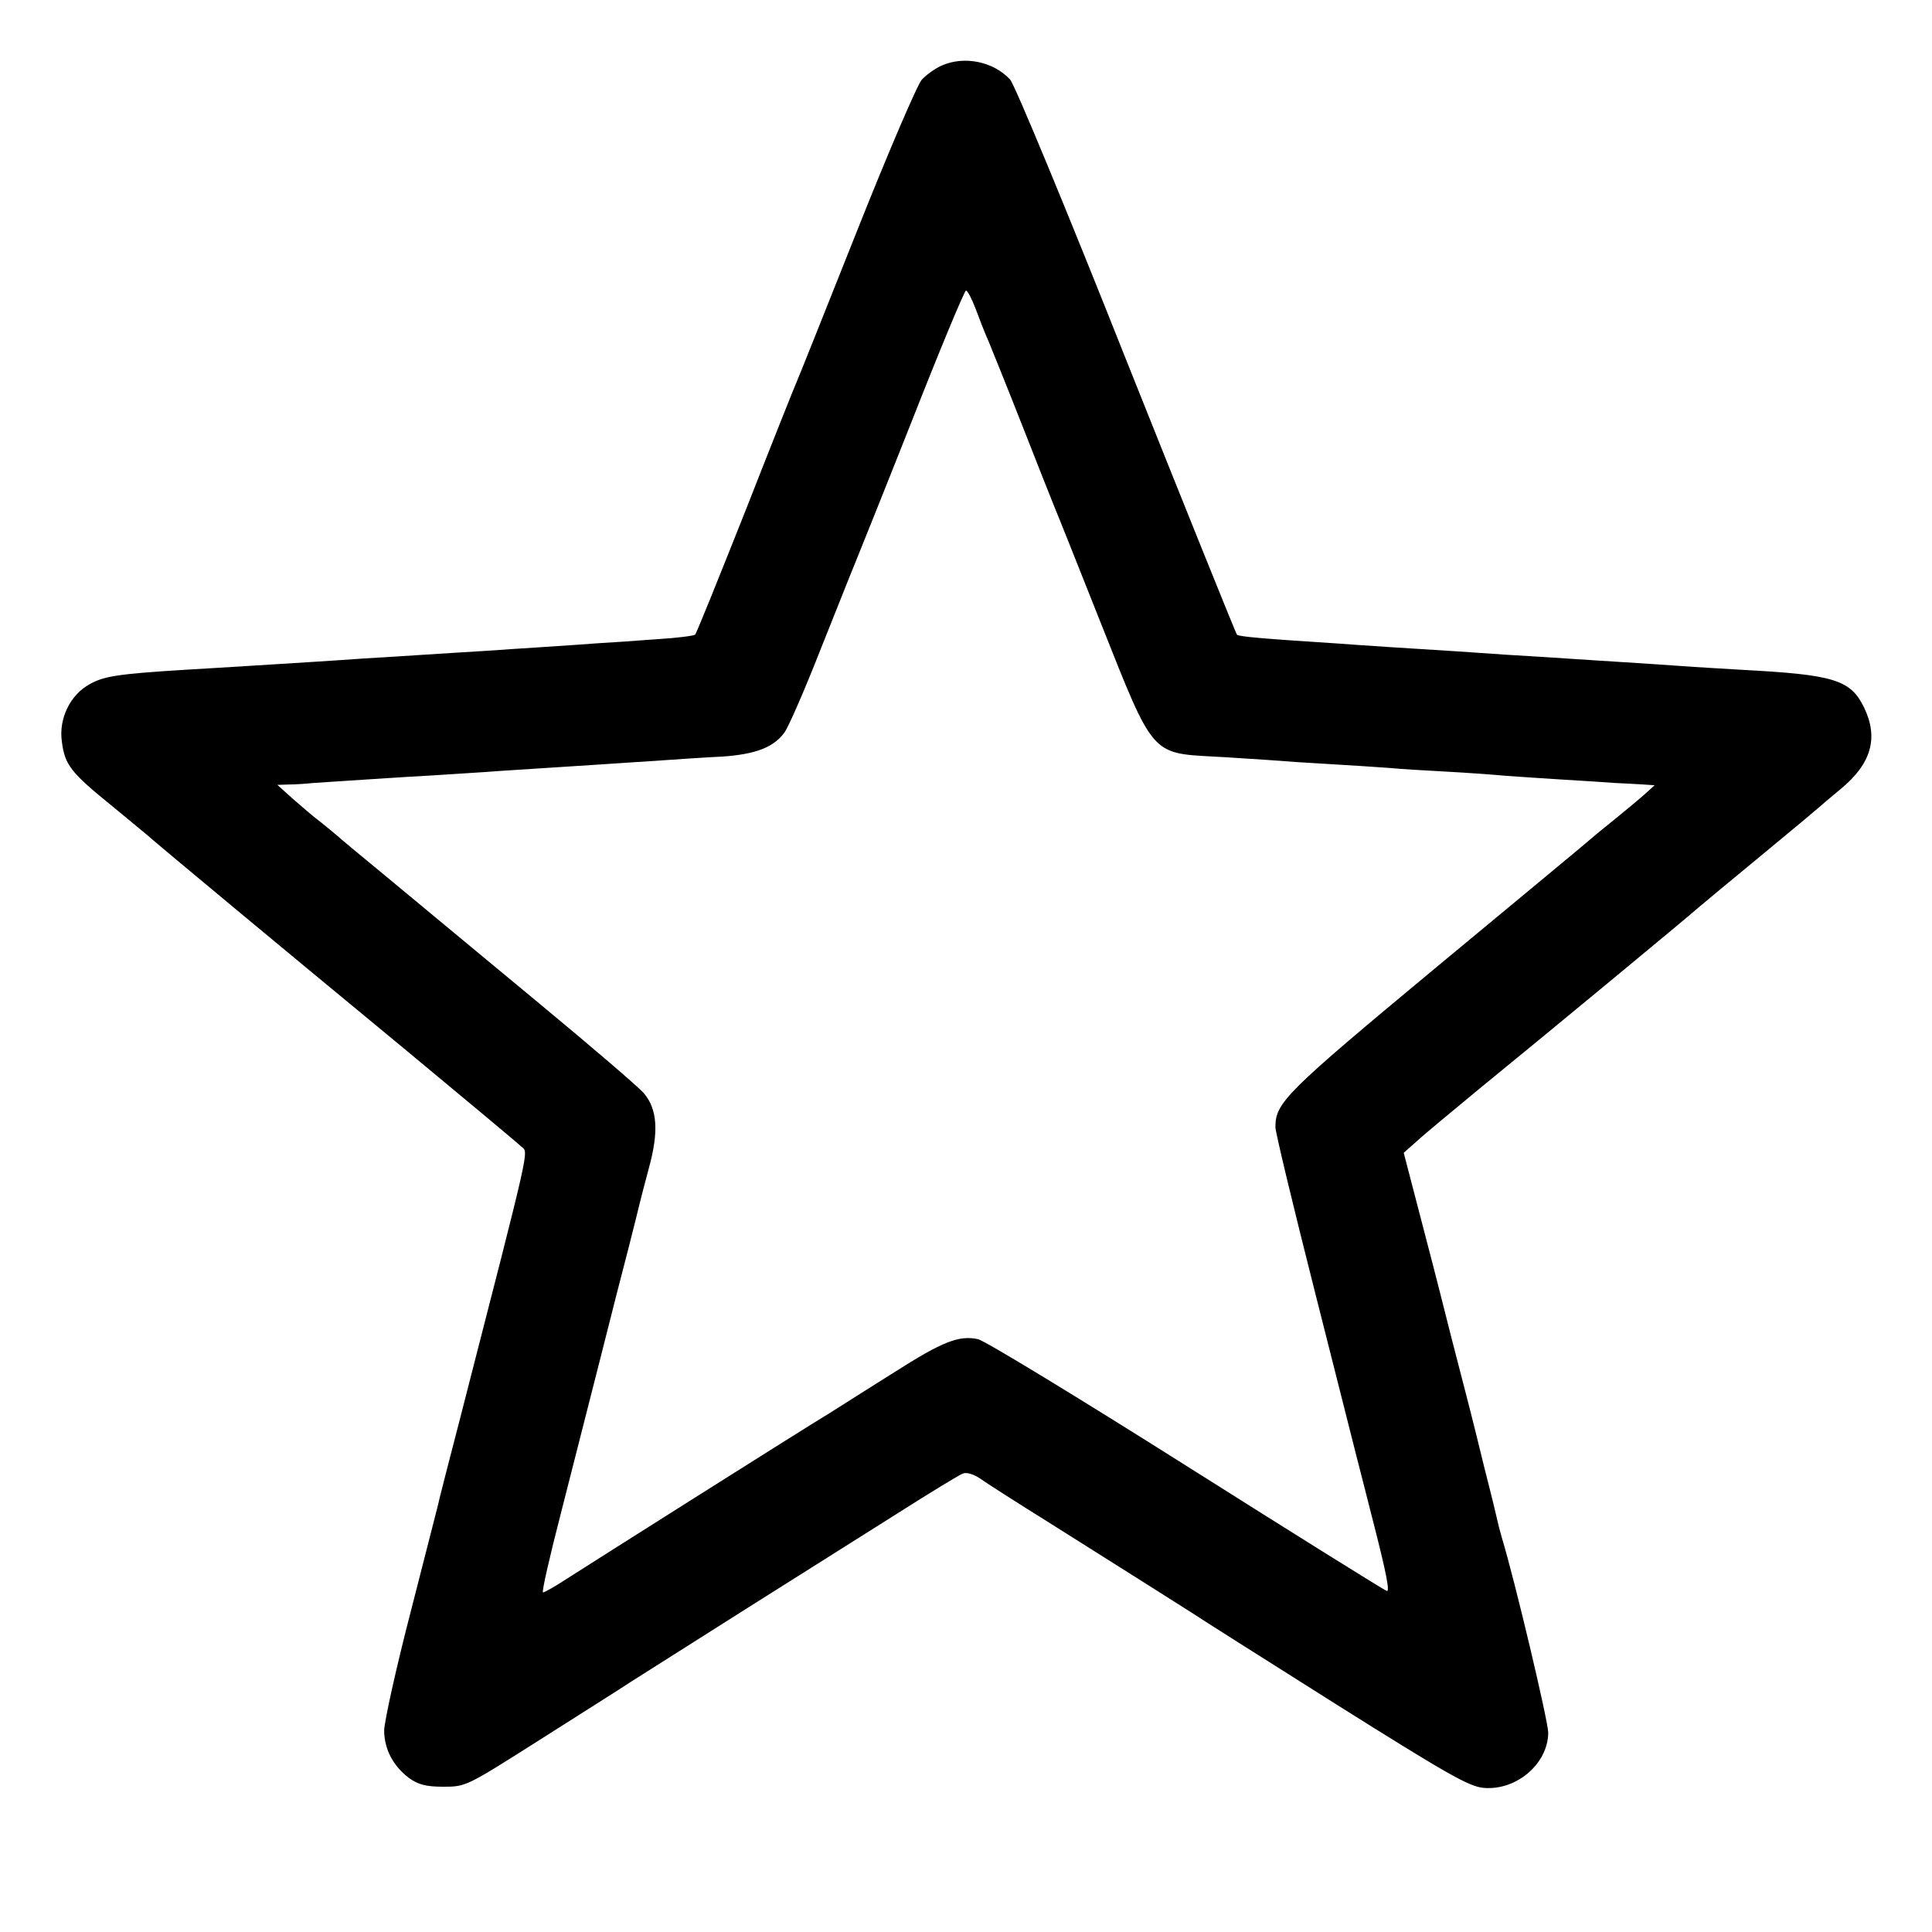 <?xml version="1.0" standalone="no"?>
<!DOCTYPE svg PUBLIC "-//W3C//DTD SVG 20010904//EN"
 "http://www.w3.org/TR/2001/REC-SVG-20010904/DTD/svg10.dtd">
<svg version="1.0" xmlns="http://www.w3.org/2000/svg"
 width="512pt" height="512pt" viewBox="0 0 512 512"
 preserveAspectRatio="xMidYMid meet">
<g transform="translate(0,512) scale(0.1,-0.1)"
fill="#000000" stroke="none">
<path d="M2495 4946 c-16 -7 -40 -24 -52 -37 -12 -13 -90 -195 -173 -404 -83
-209 -155 -389 -160 -400 -5 -11 -66 -164 -135 -340 -70 -176 -129 -323 -133
-327 -4 -3 -50 -9 -102 -12 -52 -4 -124 -9 -160 -11 -36 -3 -101 -7 -145 -10
-44 -3 -111 -7 -150 -10 -38 -2 -110 -7 -160 -10 -49 -3 -121 -8 -160 -10 -38
-3 -106 -7 -150 -10 -44 -3 -116 -7 -160 -10 -44 -3 -118 -7 -165 -10 -177
-11 -215 -17 -252 -38 -52 -28 -83 -92 -74 -153 8 -61 23 -81 133 -170 53 -44
101 -83 107 -89 18 -16 336 -281 661 -549 165 -137 308 -256 317 -265 19 -17
27 19 -163 -721 -28 -107 -52 -202 -54 -210 -1 -8 -36 -141 -75 -295 -40 -154
-72 -299 -72 -322 1 -50 24 -93 66 -125 24 -17 44 -23 91 -23 60 0 61 1 255
124 107 68 218 138 245 156 28 18 163 103 300 190 138 87 320 202 406 256 85
54 162 101 171 104 9 4 29 -2 45 -13 15 -11 98 -64 183 -117 183 -115 331
-209 380 -240 19 -13 190 -121 380 -241 296 -186 352 -218 391 -222 87 -8 171
63 172 146 0 30 -89 406 -123 517 -5 17 -11 41 -14 55 -3 14 -12 50 -20 82 -8
31 -17 67 -20 80 -3 12 -23 95 -46 183 -23 88 -43 167 -45 175 -2 8 -28 112
-59 230 l-56 215 34 30 c18 17 92 78 162 136 185 151 555 457 584 483 14 12
90 75 170 141 80 66 147 122 150 125 3 3 29 25 58 49 81 67 101 135 62 216
-36 74 -80 87 -325 100 -49 3 -121 7 -160 10 -38 3 -106 7 -150 10 -44 3 -114
7 -155 10 -41 3 -113 7 -160 10 -83 6 -144 10 -305 20 -44 3 -109 7 -145 10
-202 13 -256 18 -262 23 -3 4 -135 331 -293 727 -157 396 -296 731 -308 744
-44 48 -122 64 -182 37z m90 -643 c10 -27 25 -66 35 -88 9 -22 50 -123 90
-225 40 -102 78 -198 85 -215 7 -16 63 -157 125 -313 136 -343 131 -338 296
-347 43 -2 108 -7 144 -9 36 -3 110 -8 165 -11 55 -3 125 -8 155 -10 30 -3
100 -7 155 -10 55 -3 125 -8 156 -11 31 -2 98 -7 150 -10 52 -3 114 -7 139 -9
25 -1 59 -3 75 -4 l30 -2 -30 -27 c-17 -15 -50 -42 -72 -60 -23 -19 -51 -41
-61 -50 -11 -10 -197 -164 -414 -344 -402 -334 -428 -360 -428 -425 0 -14 48
-213 106 -442 58 -229 107 -423 109 -431 2 -8 24 -93 48 -188 30 -118 41 -172
32 -168 -7 2 -247 152 -532 332 -285 180 -533 331 -551 335 -50 11 -94 -6
-221 -87 -64 -40 -141 -89 -171 -108 -70 -42 -650 -409 -709 -447 -25 -16 -48
-29 -52 -29 -4 0 18 96 48 212 83 326 143 561 147 578 2 8 16 62 31 120 15 58
28 112 30 120 2 8 13 52 25 96 26 95 22 154 -13 196 -12 15 -137 122 -277 238
-140 116 -264 219 -275 228 -11 9 -72 60 -135 112 -63 52 -120 99 -126 105 -6
5 -26 22 -45 37 -19 14 -52 43 -74 62 l-40 36 30 1 c17 0 46 2 65 4 48 3 254
17 315 20 28 2 91 6 140 9 50 4 124 8 165 11 74 5 145 9 305 20 44 3 116 8
159 10 89 6 137 25 165 64 11 15 54 114 96 221 43 107 83 209 90 225 7 17 75
186 151 378 75 191 140 347 144 347 4 0 15 -21 25 -47z"/>
</g>
</svg>
